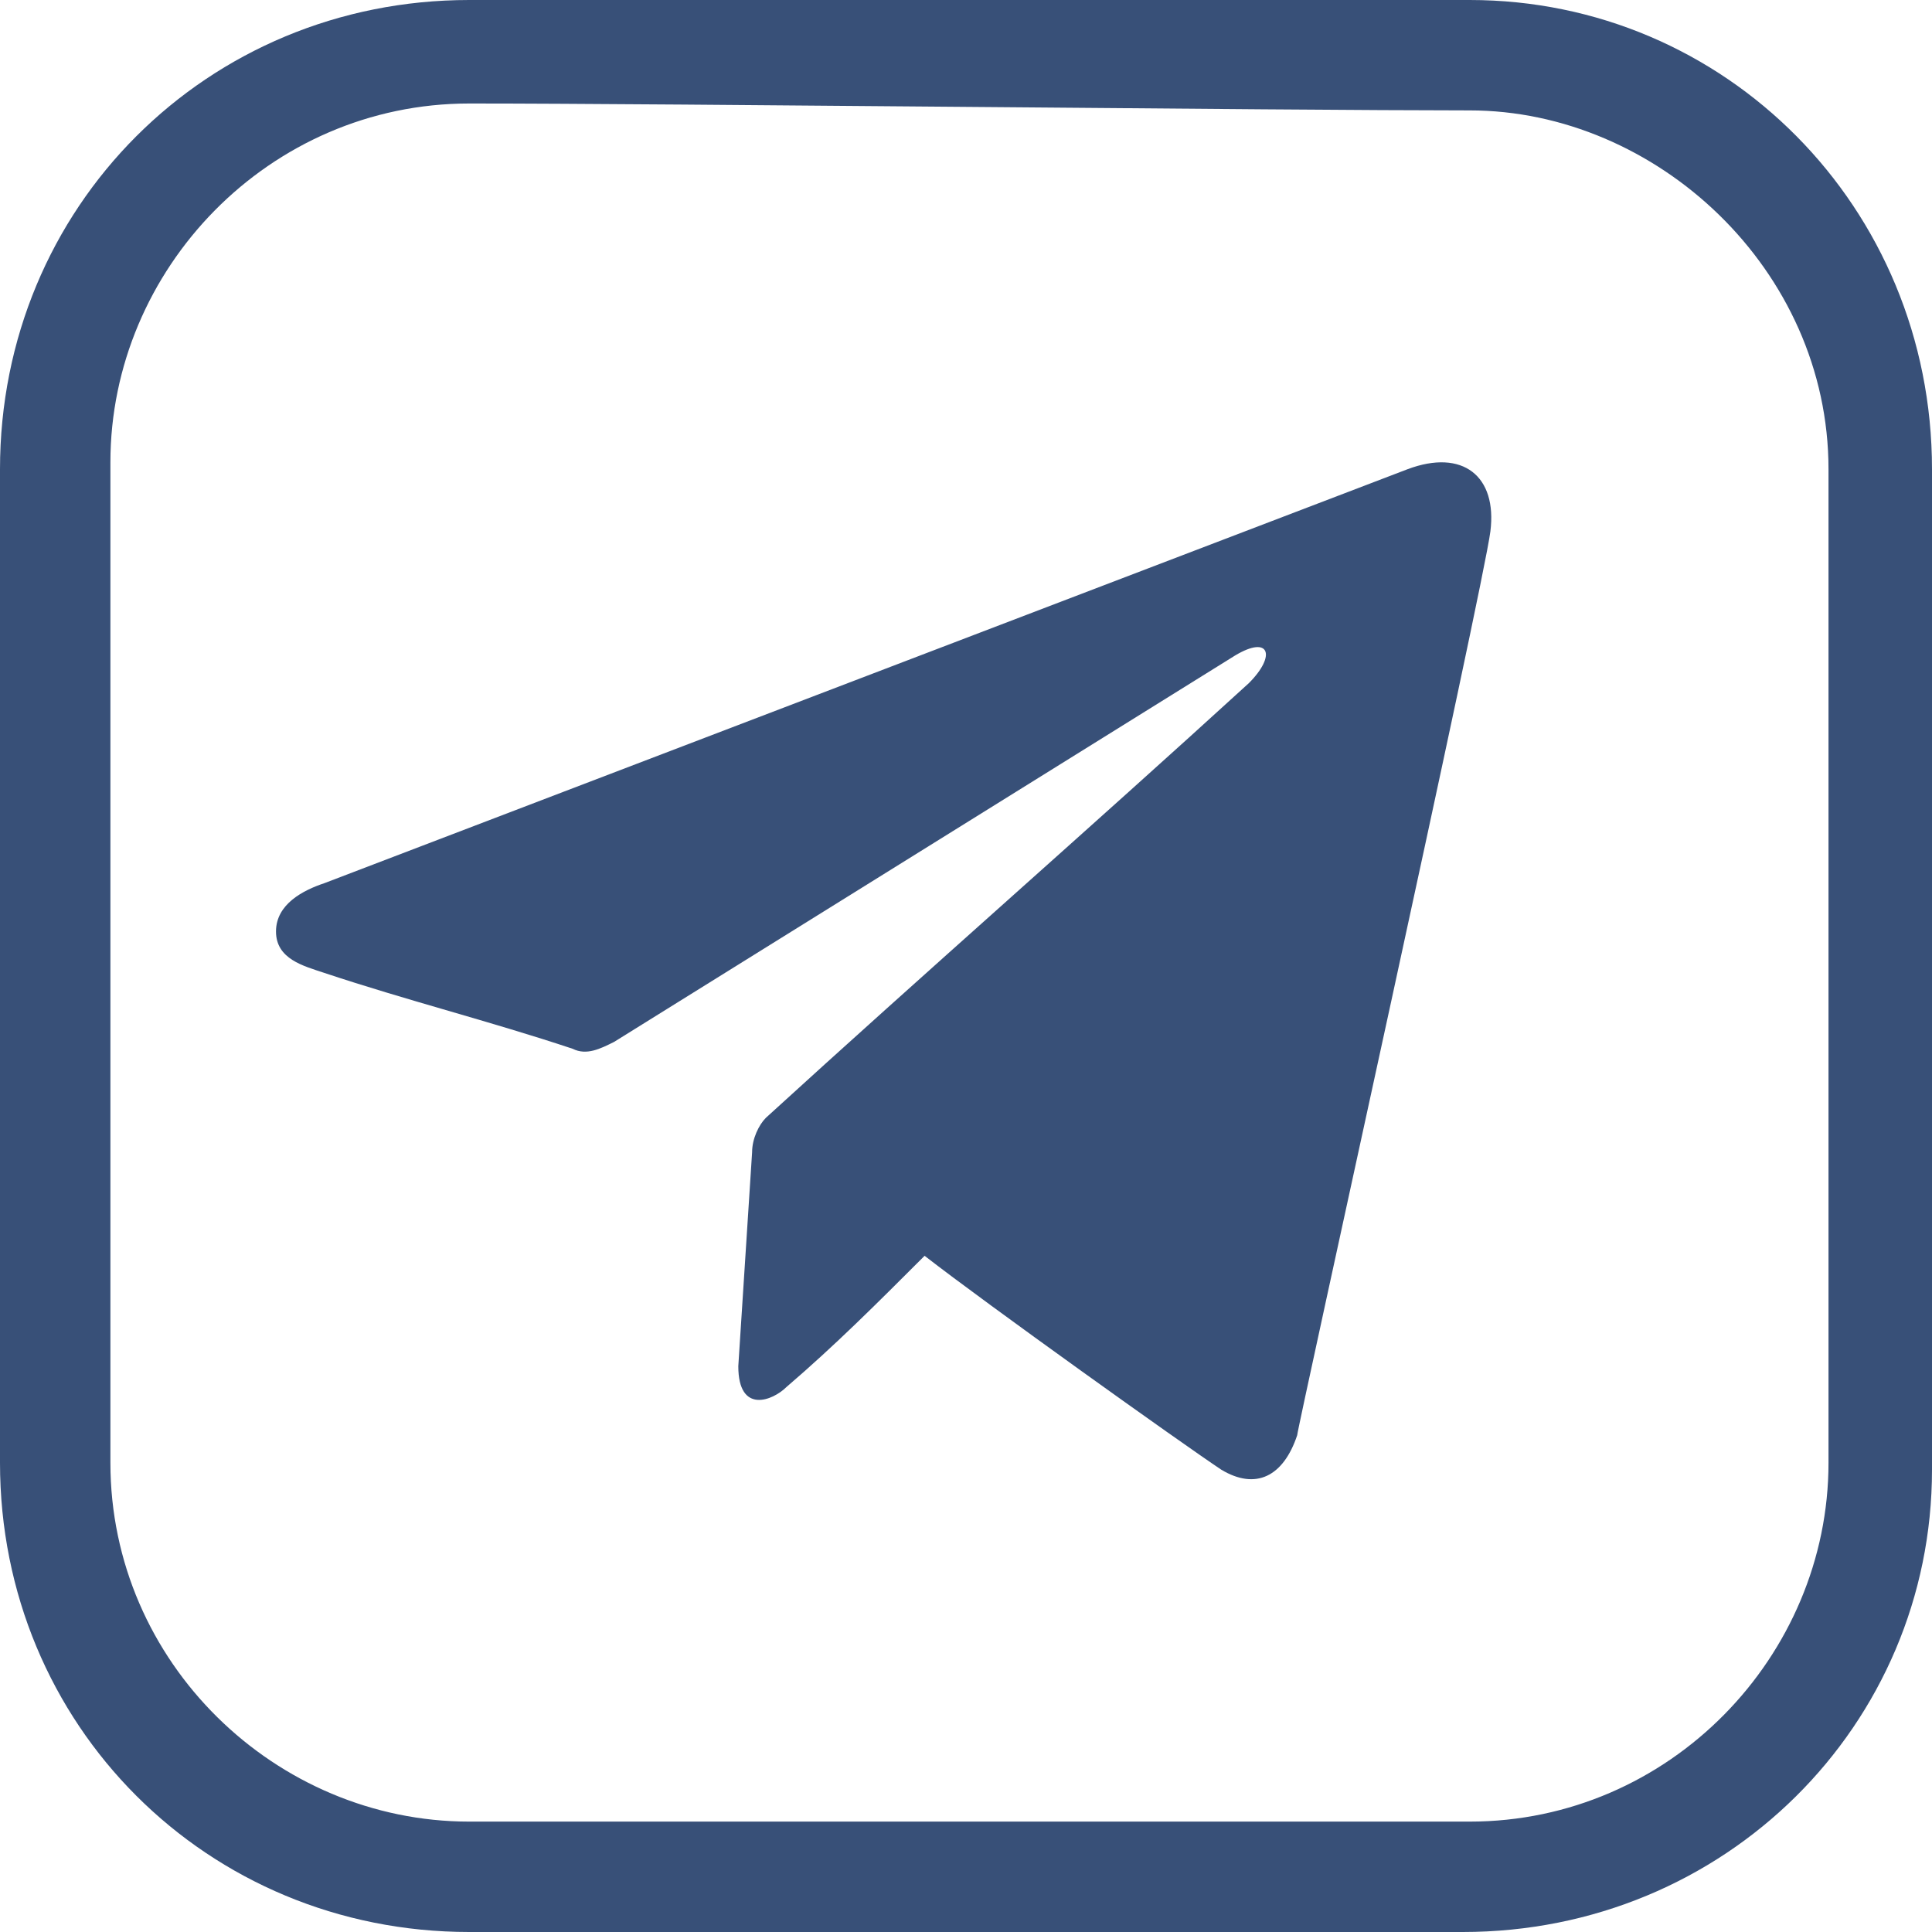 <?xml version="1.0" encoding="utf-8"?>
<!-- Generator: Adobe Illustrator 23.0.2, SVG Export Plug-In . SVG Version: 6.00 Build 0)  -->
<svg version="1.1" xmlns="http://www.w3.org/2000/svg" xmlns:xlink="http://www.w3.org/1999/xlink" x="0px" y="0px"
	 viewBox="0 0 28 28" enable-background="new 0 0 28 28" xml:space="preserve">
<g id="Bg">
</g>
<g id="White" display="none">
</g>
<g id="Main">
</g>
<g id="Futer">
	<g>
		<g>
			<g>
				<g>
					<g>
						<g>
							<path fill="#385078" d="M13.4,18.2c0.9,0.7,3.7,2.7,4.3,3.1c0.5,0.3,0.9,0.1,1.1-0.5c0-0.1,2.7-12.3,2.8-13.1
								c0.1-0.8-0.4-1.2-1.2-0.9l-15.7,6c-0.3,0.1-0.7,0.3-0.7,0.7c0,0.4,0.4,0.5,0.7,0.6c1.2,0.4,2.4,0.7,3.6,1.1
								c0.2,0.1,0.4,0,0.6-0.1l9-5.6c0.5-0.3,0.6,0,0.2,0.4c-2.3,2.1-4.7,4.2-7,6.3c-0.1,0.1-0.2,0.3-0.2,0.5l-0.2,3.1
								c0,0.7,0.5,0.5,0.7,0.3C12.1,19.5,12.7,18.9,13.4,18.2z"/>
						</g>
					</g>
				</g>
			</g>
		</g>
	</g>
	<g>
		<path fill="#385078" d="M21.2,28H6.8C3,28,0,25,0,21.2V6.8C0,3,3,0,6.8,0h14.5C25,0,28,3,28,6.8v14.5C28,25,25,28,21.2,28z
			 M6.8,1.5c-2.9,0-5.2,2.4-5.2,5.2v14.5c0,2.9,2.4,5.2,5.2,5.2h14.5c2.9,0,5.2-2.4,5.2-5.2V6.8c0-2.9-2.5-5.2-5.2-5.2
			S9.7,1.5,6.8,1.5z"/>
	</g>
</g>
<g id="Layer_6">
</g>
<g id="Grid" display="none">
</g>
</svg>
